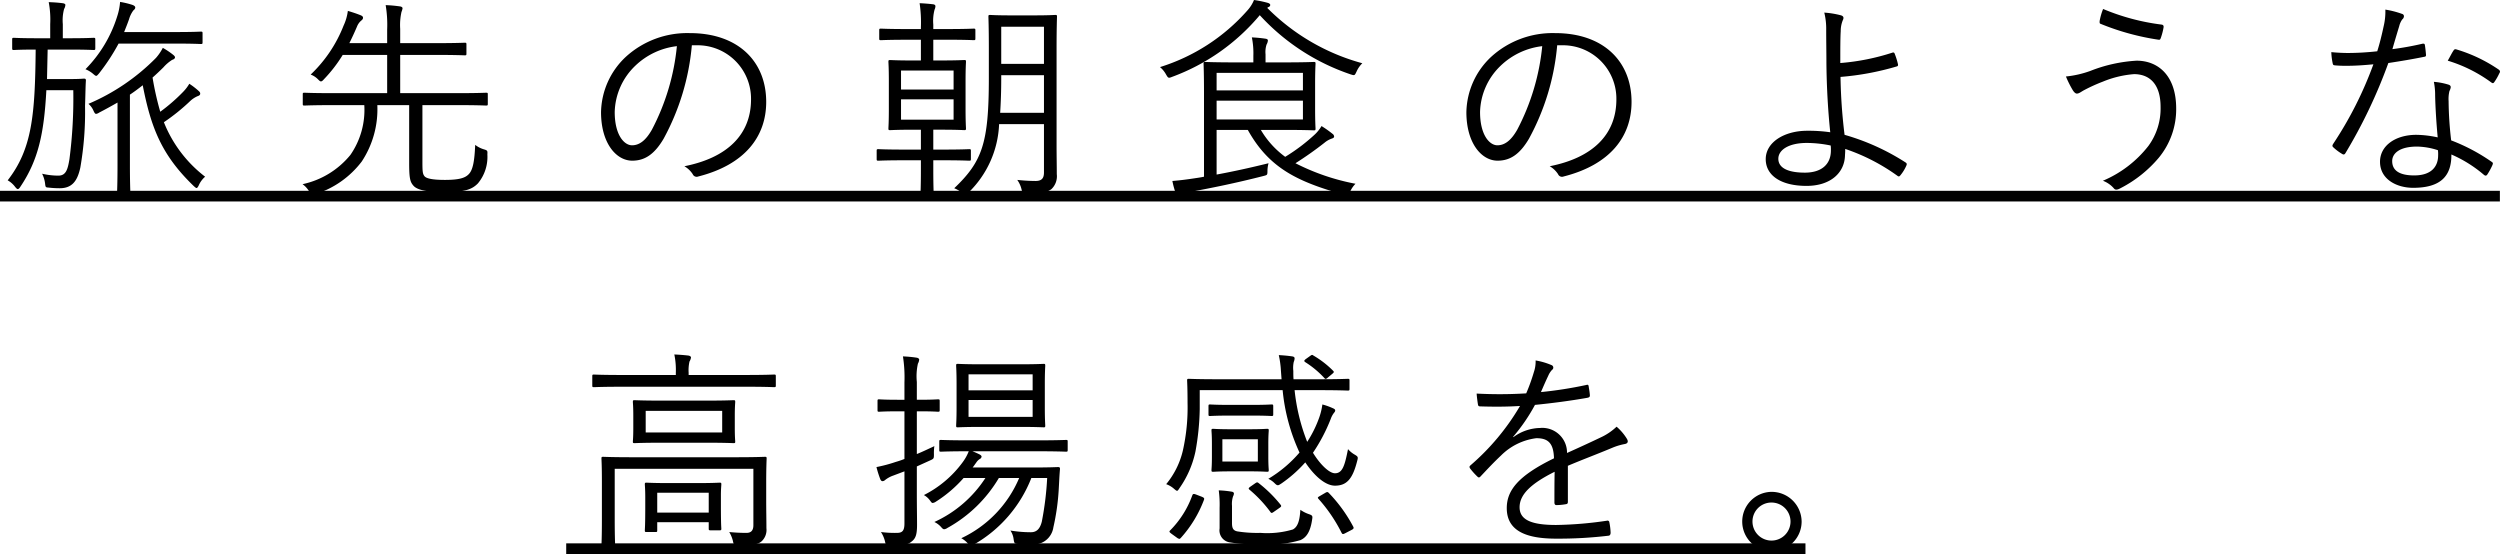 <svg xmlns="http://www.w3.org/2000/svg" width="234.011" height="51.86" viewBox="0 0 234.011 51.86">
  <g id="グループ_805" data-name="グループ 805" transform="translate(-72.5 -422.14)">
    <path id="パス_2831" data-name="パス 2831" d="M-109.08-13.16c0-.14-.02-.16-.16-.16-.12,0-.64.04-2.28.04h-.6V-14.6a4.1,4.1,0,0,1,.12-1.42.849.849,0,0,0,.12-.38c0-.08-.1-.14-.26-.16-.46-.06-.82-.08-1.3-.1a8.783,8.783,0,0,1,.14,2.06v1.32h-1.14c-1.64,0-2.16-.04-2.26-.04-.14,0-.16.02-.16.16v.8c0,.16.02.18.16.18.08,0,.58-.04,2.04-.04-.06,6.16-.34,9.3-2.62,12.24a2.239,2.239,0,0,1,.7.62c.1.12.18.2.24.2.08,0,.16-.08.26-.24,1.66-2.48,2.2-4.94,2.42-9.02h2.52a44.225,44.225,0,0,1-.36,6.46c-.16.96-.32,1.54-1.04,1.54a6.705,6.705,0,0,1-1.52-.18,2.773,2.773,0,0,1,.28.92c.04.36.06.36.34.38a8.984,8.984,0,0,0,1.02.06c1.14,0,1.66-.64,1.94-1.94a30.215,30.215,0,0,0,.44-5.76c.04-1.1.04-1.76.08-2.38,0-.14-.04-.18-.18-.18-.12,0-.34.04-1.28.04h-2.18l.06-2.76h2.02c1.64,0,2.16.04,2.28.04.14,0,.16-.02.16-.18ZM-107-1.42c0,1.72-.04,2.44-.04,2.54,0,.14.02.16.16.16h.92c.14,0,.16-.02.16-.16,0-.1-.04-.82-.04-2.54V-8c.42-.28.82-.58,1.2-.88.78,4,1.78,6.56,4.8,9.46.12.1.18.16.24.16s.12-.08.2-.24a2.294,2.294,0,0,1,.6-.82,12.027,12.027,0,0,1-3.86-5.1A18.607,18.607,0,0,0-100.2-7.4a2.412,2.412,0,0,1,.7-.46c.14-.04.24-.12.24-.22s-.02-.16-.16-.28a6.823,6.823,0,0,0-.86-.66,3.8,3.8,0,0,1-.58.76A16.616,16.616,0,0,1-103-6.4a27.956,27.956,0,0,1-.72-3.2q.54-.48,1.02-.96a3.732,3.732,0,0,1,.82-.7c.16-.04.26-.14.26-.22s-.04-.14-.16-.24a6.838,6.838,0,0,0-.98-.66,4.571,4.571,0,0,1-.64.94,19.691,19.691,0,0,1-6.32,4.3,1.729,1.729,0,0,1,.46.62c.1.22.16.32.26.32a.7.7,0,0,0,.28-.12c.58-.3,1.16-.62,1.72-.94Zm7.96-12.32c0-.14-.02-.16-.16-.16-.1,0-.66.04-2.34.04h-4.84c.16-.4.32-.8.46-1.2a2.548,2.548,0,0,1,.4-.82c.12-.1.18-.18.18-.28s-.1-.18-.26-.24a7.6,7.6,0,0,0-1.16-.28,5.629,5.629,0,0,1-.26,1.32A12.194,12.194,0,0,1-110-10.38a2.6,2.6,0,0,1,.7.42c.16.14.24.2.3.2.08,0,.14-.08.28-.24a19.216,19.216,0,0,0,1.82-2.78h5.36c1.68,0,2.24.04,2.34.04.14,0,.16-.02.16-.16Zm26.7,5.7c0-.12-.02-.14-.16-.14-.1,0-.74.04-2.62.04h-5.42v-3.58h3.26c2,0,2.68.04,2.78.04.14,0,.16-.02.16-.16v-.86c0-.14-.02-.16-.16-.16-.1,0-.78.04-2.78.04h-3.26v-1.34a5.658,5.658,0,0,1,.12-1.58,1.534,1.534,0,0,0,.1-.34c0-.1-.1-.16-.24-.18a11.9,11.9,0,0,0-1.34-.12,11.167,11.167,0,0,1,.14,2.3v1.26H-85.3q.36-.72.72-1.56a1.379,1.379,0,0,1,.38-.54c.12-.1.18-.16.18-.28,0-.08-.04-.16-.24-.24-.3-.12-.64-.24-1.18-.4a4.577,4.577,0,0,1-.4,1.38,12.681,12.681,0,0,1-3.08,4.58,1.867,1.867,0,0,1,.66.42c.14.14.22.22.3.22s.16-.06.28-.2a13.151,13.151,0,0,0,1.76-2.28h4.16v3.58h-5.1c-1.9,0-2.52-.04-2.64-.04-.14,0-.16.02-.16.14v.9c0,.14.02.16.16.16.12,0,.74-.04,2.64-.04h2.96a7.4,7.4,0,0,1-1.3,4.66A7.921,7.921,0,0,1-89.68.38a2.255,2.255,0,0,1,.62.68c.12.22.2.32.32.32a.741.741,0,0,0,.3-.08,8.737,8.737,0,0,0,4.3-3.04,8.879,8.879,0,0,0,1.46-5.28h2.98v5.46c0,1.42.1,1.74.4,2.08.36.42,1.32.6,2.9.6,1.9,0,2.58-.24,3.14-.82a3.874,3.874,0,0,0,.88-2.7c.02-.34.02-.38-.32-.48a2.453,2.453,0,0,1-.82-.42c-.06,1.44-.2,2.34-.6,2.74-.34.36-.9.54-2.24.54-1.1,0-1.72-.12-1.9-.34s-.2-.44-.2-1.4V-7.02h3.34c1.88,0,2.52.04,2.62.04.14,0,.16-.02.16-.16Zm19.48-4.58A5,5,0,0,1-47.7-7.56c0,3.34-2.28,5.48-6.24,6.26a2.325,2.325,0,0,1,.78.74.4.4,0,0,0,.52.22c4.34-1.1,6.36-3.72,6.36-6.98,0-3.82-2.66-6.44-7.14-6.44a8.527,8.527,0,0,0-6,2.22,7.263,7.263,0,0,0-2.32,5.18c0,2.9,1.42,4.54,2.92,4.54,1.18,0,2.08-.6,2.94-2.06a22.326,22.326,0,0,0,2.64-8.74Zm-1.78.08a21.237,21.237,0,0,1-2.34,7.82c-.58,1.02-1.18,1.46-1.86,1.46-.72,0-1.62-.94-1.62-3.12a6.2,6.2,0,0,1,1.92-4.32A6.739,6.739,0,0,1-54.64-12.54Zm31.32-2.88c-1.44,0-1.88-.04-2-.04-.14,0-.16.02-.16.16,0,.1.04.98.04,2.98v2.76c0,6.12-.62,7.82-3.24,10.32a2.268,2.268,0,0,1,.74.46c.14.14.22.2.28.2.1,0,.16-.1.3-.24a9.434,9.434,0,0,0,2.88-6.42h4.2V-.72c0,.58-.24.8-.8.8a16.471,16.471,0,0,1-1.7-.1,2.557,2.557,0,0,1,.4.88c.1.4.1.4.48.4,1.44,0,1.88-.1,2.32-.42a1.654,1.654,0,0,0,.5-1.4c0-.84-.02-1.76-.02-2.66v-9.1c0-2,.04-2.88.04-2.98,0-.14-.02-.16-.16-.16-.12,0-.58.04-2,.04Zm3.04,9.12h-4.1c.06-.94.1-2,.1-3.24v-.28h4Zm0-4.58h-4v-3.48h4Zm-6.42-3.14c0-.14-.02-.16-.16-.16-.12,0-.68.04-2.44.04h-1.34v-.42a4.111,4.111,0,0,1,.12-1.4.817.817,0,0,0,.08-.32c0-.1-.08-.16-.22-.18-.34-.04-.78-.08-1.26-.1a12.237,12.237,0,0,1,.12,2.24v.18h-1.28c-1.78,0-2.34-.04-2.46-.04-.14,0-.16.02-.16.16v.76c0,.14.02.16.16.16.12,0,.68-.04,2.46-.04h1.28v1.94h-.74c-1.54,0-2.02-.04-2.14-.04-.14,0-.16.02-.16.16,0,.12.04.54.04,1.82v2.6c0,1.26-.04,1.72-.04,1.82,0,.14.02.16.16.16.12,0,.62-.04,2.14-.04h.74v1.86h-1.54c-1.76,0-2.34-.04-2.44-.04-.14,0-.16.02-.16.16v.76c0,.14.02.16.16.16.1,0,.68-.04,2.44-.04h1.54v.92c0,1.54-.04,2.18-.04,2.3,0,.14.02.14.18.14h.9c.14,0,.16,0,.16-.14,0-.1-.04-.76-.04-2.3v-.92h.92c1.76,0,2.34.04,2.44.04.14,0,.16-.02.16-.16v-.76c0-.14-.02-.16-.16-.16-.1,0-.68.04-2.44.04h-.92V-4.72h.76c1.52,0,2.02.04,2.14.04.14,0,.16-.02.16-.16,0-.1-.04-.56-.04-1.82v-2.6c0-1.28.04-1.72.04-1.82,0-.14-.02-.16-.16-.16-.12,0-.62.04-2.14.04h-.76v-1.94h1.34c1.76,0,2.32.04,2.44.04.14,0,.16-.02.16-.16Zm-2.04,8.36h-4.92v-1.9h4.92Zm0-2.82h-4.92v-1.78h4.92ZM2.28-4.7c1.86,0,2.58.04,2.7.04.14,0,.16-.02.16-.16,0-.1-.04-.6-.04-1.88V-9c0-1.3.04-1.78.04-1.9,0-.14-.02-.16-.16-.16-.12,0-.84.04-2.7.04H.46v-.76a2.243,2.243,0,0,1,.1-.92.849.849,0,0,0,.12-.38c0-.08-.08-.14-.24-.16a12.247,12.247,0,0,0-1.26-.12,7.48,7.48,0,0,1,.14,1.72v.62h-1.7c-1.86,0-2.7-.04-2.8-.04-.14,0-.16.02-.16.16,0,.12.04.88.04,2.66V-.32c-.28.06-.54.1-.82.14-.78.12-1.4.2-2.14.26A7.813,7.813,0,0,0-7.92,1.3c.06.14.12.2.2.2a.365.365,0,0,0,.22-.1,2.276,2.276,0,0,1,.82-.28C-4.52.72-2.34.28.24-.38c.38-.1.4-.08.4-.5a2.817,2.817,0,0,1,.1-.7c-1.7.42-3.24.76-4.86,1.06V-4.7H-1.2C.78-1.14,3.42.14,7.78,1.36c.38.1.42.12.58-.24A2.53,2.53,0,0,1,8.88.34,20.858,20.858,0,0,1,3.26-1.58,32.763,32.763,0,0,0,5.98-3.5a2.137,2.137,0,0,1,.66-.38c.14-.04.24-.1.24-.2a.341.341,0,0,0-.16-.26A9.8,9.8,0,0,0,5.7-5.06a3.529,3.529,0,0,1-.62.78A17.181,17.181,0,0,1,2.3-2.18,8.382,8.382,0,0,1,.02-4.7Zm1.68-.98H-4.12V-7.44H3.96Zm0-2.72H-4.12v-1.64H3.96Zm5.56-2.54a19.884,19.884,0,0,1-8.9-5.18.554.554,0,0,1,.16-.1A.192.192,0,0,0,.9-16.4c0-.08-.1-.16-.26-.2a9.964,9.964,0,0,0-1.26-.26,3.331,3.331,0,0,1-.62.98,18.043,18.043,0,0,1-8.18,5.3,2.372,2.372,0,0,1,.56.68c.2.34.22.38.56.24A19.466,19.466,0,0,0-.08-15.44,20.373,20.373,0,0,0,8.42-9.9c.38.12.38.12.56-.26A2.491,2.491,0,0,1,9.52-10.94Zm18.62-1.68A5,5,0,0,1,33.3-7.56c0,3.34-2.28,5.48-6.24,6.26a2.325,2.325,0,0,1,.78.74.4.4,0,0,0,.52.22c4.34-1.1,6.36-3.72,6.36-6.98,0-3.82-2.66-6.44-7.14-6.44a8.527,8.527,0,0,0-6,2.22,7.263,7.263,0,0,0-2.32,5.18c0,2.9,1.42,4.54,2.92,4.54,1.18,0,2.08-.6,2.94-2.06a22.326,22.326,0,0,0,2.64-8.74Zm-1.78.08a21.237,21.237,0,0,1-2.34,7.82c-.58,1.02-1.18,1.46-1.86,1.46-.72,0-1.62-.94-1.62-3.12a6.2,6.2,0,0,1,1.92-4.32A6.739,6.739,0,0,1,26.36-12.54Zm27.9,1.58c0-1.28,0-2.34.04-2.98a2.684,2.684,0,0,1,.2-1.04c.1-.2.08-.36-.16-.44a8.145,8.145,0,0,0-1.58-.26,6.252,6.252,0,0,1,.18,1.64c0,.94.02,2.18.02,3.06.02,2.3.16,4.62.36,6.5a14.338,14.338,0,0,0-2.16-.14c-2.12,0-3.88,1.06-3.88,2.66,0,1.48,1.36,2.5,3.82,2.5,2.26,0,3.58-1.24,3.6-2.9.02-.24.02-.44.02-.56A18.36,18.36,0,0,1,59.64-.38c.1.06.14.04.22-.04a3.8,3.8,0,0,0,.6-.98c.04-.12.02-.18-.1-.26a21.35,21.35,0,0,0-5.7-2.58,50.105,50.105,0,0,1-.38-5.42,25.755,25.755,0,0,0,5.26-.98c.08-.02.14-.06.12-.2a6.664,6.664,0,0,0-.32-1.02.14.14,0,0,0-.18-.08A21.083,21.083,0,0,1,54.26-10.96Zm-.9,7.72a3.1,3.1,0,0,1,.02.46c0,1.34-.92,2.08-2.44,2.08-1.54,0-2.48-.42-2.48-1.3,0-.82.96-1.48,2.66-1.48A11.252,11.252,0,0,1,53.36-3.24Zm25.5-12.78a5.708,5.708,0,0,0-.32,1.1c-.02.18,0,.26.06.28a23.345,23.345,0,0,0,5.46,1.5c.14.02.16-.06.22-.22a5.855,5.855,0,0,0,.24-.94c.02-.16-.04-.24-.2-.26A20.755,20.755,0,0,1,78.86-16.02ZM75.38-9.7a9.414,9.414,0,0,0,.64,1.28c.1.16.24.32.38.32.2,0,.36-.14.64-.3a15.934,15.934,0,0,1,1.8-.82,9.546,9.546,0,0,1,2.92-.7c1.22,0,2.48.68,2.48,3.08A5.922,5.922,0,0,1,83.1-3.2,10.653,10.653,0,0,1,78.84.06a2.541,2.541,0,0,1,1,.68c.14.18.28.22.68,0a11.611,11.611,0,0,0,3.54-2.82A7.12,7.12,0,0,0,85.7-6.7c0-3.12-1.72-4.48-3.7-4.48a13.953,13.953,0,0,0-4.34.96A9.384,9.384,0,0,1,75.38-9.7ZM110.18-4a9.924,9.924,0,0,0-2-.24c-1.96,0-3.4,1.02-3.4,2.52,0,1.66,1.58,2.44,3.1,2.44,2.58,0,3.6-1.1,3.58-3.12A12.094,12.094,0,0,1,114.5-.5c.12.1.22.12.32-.02a6.367,6.367,0,0,0,.48-.88c.06-.16.08-.22-.08-.32a17.407,17.407,0,0,0-3.78-2,33.72,33.72,0,0,1-.24-3.68,3.083,3.083,0,0,1,.08-.94,1.032,1.032,0,0,0,.12-.36c0-.12-.08-.2-.22-.24a6.32,6.32,0,0,0-1.36-.26,6.217,6.217,0,0,1,.12,1.28C109.96-6.84,110.06-5.24,110.18-4Zm.02,1.2a2.715,2.715,0,0,1,.02.48c0,1.02-.6,1.88-2.24,1.88-1.32,0-2.06-.42-2.06-1.34,0-.74.72-1.36,2.32-1.36A6.617,6.617,0,0,1,110.2-2.8Zm-4.26-9.46c.2-.7.42-1.44.64-2.16a1.812,1.812,0,0,1,.28-.62.408.408,0,0,0,.16-.3.229.229,0,0,0-.18-.22,8.38,8.38,0,0,0-1.56-.4,5.912,5.912,0,0,1-.16,1.56c-.18.84-.36,1.58-.6,2.34a25.706,25.706,0,0,1-2.72.16c-.42,0-.94-.02-1.58-.08a6.225,6.225,0,0,0,.12,1c.04.2.06.22.24.24.46.04.76.04,1.06.04.86,0,1.66-.06,2.52-.14A35.16,35.16,0,0,1,100.4-3.4c-.1.16-.1.24.02.34a4.619,4.619,0,0,0,.8.6c.12.08.22.1.32-.06a48.164,48.164,0,0,0,4.02-8.44c1.18-.18,2.26-.36,3.34-.58.16-.02.2-.06.18-.24-.02-.26-.06-.62-.1-.86-.02-.12-.08-.16-.26-.12A27.437,27.437,0,0,1,105.94-12.26Zm5.18,1.08a13.466,13.466,0,0,1,4.08,2.04c.12.08.18.1.28-.04a5.207,5.207,0,0,0,.46-.8c.1-.16.1-.24-.04-.36a14.174,14.174,0,0,0-3.92-1.88c-.18-.06-.24-.04-.34.12C111.48-11.86,111.32-11.52,111.12-11.18ZM-49.22,22.06c0-.92.04-1.18.04-1.3,0-.14-.02-.16-.16-.16-.1,0-.74.04-2.56.04h-4.14c-1.82,0-2.46-.04-2.56-.04-.14,0-.16.02-.16.16,0,.12.04.38.04,1.3v1.12c0,.92-.04,1.18-.04,1.3s.02.14.16.14c.1,0,.74-.04,2.56-.04h4.14c1.82,0,2.46.04,2.56.04.14,0,.16-.02.16-.14s-.04-.38-.04-1.3Zm-1.18,1.56h-7.16V21.6h7.16Zm-8.34,2.32c-2,0-2.68-.04-2.8-.04-.14,0-.16.02-.16.16,0,.12.04.64.04,2.14v3.58c0,1.72-.04,2.3-.04,2.4,0,.14.02.16.16.16h.96c.14,0,.16-.02.16-.16,0-.1-.04-.76-.04-2.42V27.02h12.98V32.3c0,.54-.26.72-.64.72a15.92,15.92,0,0,1-1.62-.08,3.062,3.062,0,0,1,.34.82c.08.38.1.4.48.4,1.44.02,1.88-.06,2.22-.36a1.454,1.454,0,0,0,.44-1.22c0-.78-.02-1.62-.02-2.58V28.3c0-1.5.04-2.12.04-2.24,0-.14-.02-.16-.16-.16-.12,0-.8.04-2.82.04Zm8.22,3.54c0-.58.04-.9.04-1,0-.14-.02-.16-.16-.16-.12,0-.6.04-2.12.04h-2.6c-1.52,0-2-.04-2.12-.04-.14,0-.16.02-.16.16,0,.1.04.44.04,1.18v.86c0,1.86-.04,2.14-.04,2.26,0,.14.02.16.16.16h.84c.14,0,.16-.02.16-.16v-.76h4.82v.6c0,.14.02.16.18.16h.84c.14,0,.16-.02.16-.16,0-.08-.04-.36-.04-2.18Zm-1.14,1.64h-4.82V29.26h4.82Zm6.28-12.76c0-.14-.02-.16-.16-.16-.12,0-.74.04-2.66.04h-5.34v-.2a3.693,3.693,0,0,1,.08-1.06.98.98,0,0,0,.14-.38c0-.08-.1-.16-.26-.18-.34-.04-.82-.08-1.3-.1a7.188,7.188,0,0,1,.14,1.72v.2h-5.02c-1.9,0-2.54-.04-2.64-.04-.14,0-.16.02-.16.16v.86c0,.14.02.16.16.16.1,0,.74-.04,2.64-.04H-48.2c1.92,0,2.54.04,2.66.04.14,0,.16-.02.16-.16Zm27.32,6.12c0-.14-.02-.16-.14-.16s-.8.04-2.8.04h-6.16c-2,0-2.68-.04-2.76-.04-.14,0-.16.02-.16.16v.76c0,.16.02.18.16.18.08,0,.74-.04,2.6-.04a4.445,4.445,0,0,1-.58,1.04,10.168,10.168,0,0,1-3.62,3.06,1.733,1.733,0,0,1,.58.52c.12.16.16.22.24.22a.654.654,0,0,0,.3-.12,12.035,12.035,0,0,0,2.6-2.22h2.04A11.24,11.24,0,0,1-30.54,32a2.005,2.005,0,0,1,.62.46c.12.14.2.22.3.22a.654.654,0,0,0,.3-.12,12.771,12.771,0,0,0,4.82-4.68h1.9a10.891,10.891,0,0,1-5.42,5.64,2.107,2.107,0,0,1,.6.48c.14.16.2.22.28.22a.8.8,0,0,0,.32-.12,12.361,12.361,0,0,0,5.36-6.22h1.48a29.034,29.034,0,0,1-.5,4.08c-.2.8-.58,1-1.04,1a11.729,11.729,0,0,1-1.9-.16,1.838,1.838,0,0,1,.3.82c.06.4.1.42.42.44.46.04.8.04,1.24.04a1.879,1.879,0,0,0,2.06-1.6,21.2,21.2,0,0,0,.5-3.52c.04-.64.06-1.28.12-1.94,0-.14-.04-.18-.18-.18-.12,0-.7.04-2.46.04h-5.54c.12-.14.22-.3.34-.46a1.061,1.061,0,0,1,.34-.34.28.28,0,0,0,.16-.22c0-.06-.06-.14-.22-.22s-.38-.18-.64-.28H-21c2,0,2.68.04,2.8.04s.14-.02.14-.18Zm-2.14-5.4c0-1.18.04-1.6.04-1.7,0-.16-.02-.18-.14-.18s-.66.04-2.3.04h-3.46c-1.64,0-2.18-.04-2.28-.04-.14,0-.16.02-.16.18,0,.1.04.52.04,1.7v2.2c0,1.18-.04,1.58-.04,1.7,0,.14.02.16.16.16.1,0,.64-.04,2.28-.04h3.46c1.64,0,2.18.04,2.3.04s.14-.02.14-.16c0-.12-.04-.52-.04-1.7Zm-1.14,3.08h-6V20.58h6Zm0-2.48h-6v-1.5h6Zm-8.7,1c0-.14-.02-.16-.16-.16-.12,0-.48.04-1.74.04h-.24V18.9a5.478,5.478,0,0,1,.1-1.72.935.935,0,0,0,.12-.38c0-.08-.1-.16-.24-.18a11.636,11.636,0,0,0-1.28-.12,12.887,12.887,0,0,1,.14,2.44v1.62h-.6c-1.28,0-1.66-.04-1.78-.04s-.14.02-.14.16v.84c0,.14.02.16.14.16s.5-.04,1.78-.04h.6V26.1a8.043,8.043,0,0,1-.82.28,13.713,13.713,0,0,1-1.8.48A9.664,9.664,0,0,0-35.6,28c.06.12.12.18.2.18a.369.369,0,0,0,.24-.1,2.562,2.562,0,0,1,.76-.42l1.06-.4v4.88c0,.68-.2.88-.7.88a9.875,9.875,0,0,1-1.5-.08,2.772,2.772,0,0,1,.38.88c.08.38.12.38.52.38,1.2,0,1.6-.06,1.96-.36.38-.28.52-.64.52-1.58,0-.76-.02-1.72-.02-3.02V26.8l1.28-.58c.3-.14.32-.16.32-.54a4.72,4.72,0,0,1,.04-.78c-.6.28-1.14.54-1.64.74v-4h.24c1.26,0,1.62.04,1.74.04.14,0,.16-.02.16-.16ZM5.38,19.66c2,0,2.68.04,2.78.04.14,0,.16-.02.16-.16v-.78c0-.14-.02-.16-.16-.16-.1,0-.78.04-2.78.04H3.08c-.02-.26-.02-.52-.02-.78a2.616,2.616,0,0,1,.04-.84.942.942,0,0,0,.08-.34c0-.1-.08-.16-.22-.18-.4-.06-.84-.1-1.26-.12a8.882,8.882,0,0,1,.2,1.46l.06.8H-3.9c-2,0-2.7-.04-2.82-.04-.14,0-.16.02-.16.16,0,.1.04.68.04,2.1a18.334,18.334,0,0,1-.44,4.46,7.7,7.7,0,0,1-1.56,3.14,2.247,2.247,0,0,1,.72.42c.16.14.24.2.3.2s.12-.08.22-.24A9.319,9.319,0,0,0-6.1,25.4a24.165,24.165,0,0,0,.4-3.96V19.66H2.06A17.92,17.92,0,0,0,3.64,25.5,11.776,11.776,0,0,1,.72,27.96a2,2,0,0,1,.58.4c.14.14.22.2.32.2.08,0,.16-.06.32-.16a12.327,12.327,0,0,0,2.24-1.98c.84,1.26,1.88,2.18,2.78,2.18,1.12,0,1.66-.66,2.08-2.32.1-.36.08-.4-.26-.6a2.351,2.351,0,0,1-.6-.5c-.3,1.5-.5,2.26-1.22,2.26-.52,0-1.36-.78-2.06-1.92a16.071,16.071,0,0,0,1.66-3.16,2.065,2.065,0,0,1,.28-.54c.08-.1.14-.16.14-.26,0-.08-.06-.14-.2-.2a5.818,5.818,0,0,0-1-.36,6.017,6.017,0,0,1-.28,1.18A10.779,10.779,0,0,1,4.36,24.5a18.231,18.231,0,0,1-1.18-4.84ZM.72,24.7c0-.88.04-1.16.04-1.26,0-.14-.02-.16-.16-.16-.12,0-.5.04-1.7.04H-2.74c-1.22,0-1.6-.04-1.7-.04-.14,0-.16.02-.16.16,0,.1.04.38.04,1.26v1.18c0,.88-.04,1.16-.04,1.26,0,.14.02.16.16.16.1,0,.48-.04,1.7-.04H-1.1c1.2,0,1.58.04,1.7.04.14,0,.16-.02.16-.16,0-.1-.04-.38-.04-1.26Zm-.98,1.64H-3.58V24.26H-.26Zm-2.42,4.14a2.247,2.247,0,0,1,.1-.88.652.652,0,0,0,.08-.26c0-.08-.06-.16-.22-.18a9.331,9.331,0,0,0-1.2-.12,9.953,9.953,0,0,1,.08,1.62V32.6a1.138,1.138,0,0,0,.9,1.3A14.1,14.1,0,0,0,0,34.08a10.4,10.4,0,0,0,3.72-.38c.5-.22.92-.68,1.1-1.92.06-.34.04-.4-.32-.52a3.185,3.185,0,0,1-.78-.4c-.06.96-.22,1.58-.7,1.84a8.409,8.409,0,0,1-3.04.32,11.785,11.785,0,0,1-2.16-.14c-.4-.08-.5-.32-.5-.78Zm3.86-9.3c0-.16-.02-.18-.16-.18-.1,0-.54.04-1.86.04H-2.86c-1.34,0-1.76-.04-1.88-.04s-.14.02-.14.18v.74c0,.14.02.16.14.16s.54-.04,1.88-.04H-.84c1.32,0,1.78.04,1.86.04.14,0,.16-.02.16-.16Zm-7.2,8.26c-.26-.1-.32-.08-.38.08a8.96,8.96,0,0,1-2.06,3.26c-.12.12-.1.16.14.34l.5.36a.5.5,0,0,0,.22.1c.04,0,.08-.04.14-.1A11.182,11.182,0,0,0-5.3,29.92c.04-.14.02-.18-.2-.28Zm11.58.12c-.24.14-.24.16-.14.28a14.355,14.355,0,0,1,2.16,3.18c.08.14.14.14.36.02l.58-.3c.2-.1.22-.18.14-.32A13.8,13.8,0,0,0,6.4,29.3c-.12-.12-.16-.14-.36-.02Zm-6.5-.88c-.2.14-.22.2-.1.3A11.929,11.929,0,0,1,.9,31.04c.1.16.16.14.38-.02l.46-.32c.2-.14.22-.18.14-.3A12.184,12.184,0,0,0-.16,28.38c-.14-.12-.18-.12-.38.02ZM4.24,16.74c-.18.14-.2.2-.06.3a8.865,8.865,0,0,1,1.78,1.48c.12.14.18.1.38-.08l.36-.3c.16-.14.2-.18.08-.3a8.927,8.927,0,0,0-1.84-1.42c-.1-.08-.14-.08-.28.02Zm24.52,10c1.46-.62,2.72-1.08,4.24-1.72a5.848,5.848,0,0,1,1.1-.32c.2-.04.36-.16.2-.46a4.8,4.8,0,0,0-.98-1.16A5.473,5.473,0,0,1,31.8,24.1c-1,.48-2.14,1-3.12,1.44a2.313,2.313,0,0,0-2.52-2.34,4.335,4.335,0,0,0-2.5.86l-.02-.04a16.768,16.768,0,0,0,2.04-2.98c1.6-.16,3.3-.38,4.88-.66.22-.04.26-.1.26-.24-.02-.32-.08-.6-.12-.88-.04-.12-.08-.12-.24-.08a37.763,37.763,0,0,1-4.22.66c.26-.6.44-1.02.68-1.52a1.856,1.856,0,0,1,.36-.56.248.248,0,0,0-.04-.44,6.465,6.465,0,0,0-1.5-.44,3,3,0,0,1-.16,1.08,17.692,17.692,0,0,1-.72,2,40.031,40.031,0,0,1-4.64.02c.02.32.08.76.12,1,.02.14.06.2.22.2,1.26.04,2.48.04,3.72-.04a21.961,21.961,0,0,1-4.64,5.56c-.12.12-.1.16-.04.28a6.492,6.492,0,0,0,.7.78c.1.1.18.1.3-.04.7-.74,1.18-1.26,1.9-1.94a5.683,5.683,0,0,1,3.28-1.62c1.18-.02,1.64.52,1.68,1.88-3.32,1.62-4.42,2.98-4.42,4.66,0,2.14,1.82,2.86,4.62,2.86a39.519,39.519,0,0,0,4.94-.28c.08-.02.16-.1.16-.28a5.7,5.7,0,0,0-.12-.98.166.166,0,0,0-.22-.14,35.216,35.216,0,0,1-4.76.4c-2.32,0-3.42-.48-3.42-1.66,0-1.2,1.08-2.22,3.28-3.32-.02,1.02-.02,2-.02,2.88,0,.14.06.24.18.24a5.474,5.474,0,0,0,.86-.08c.18-.02.22-.08.22-.24Zm19.06,2.44a2.78,2.78,0,1,0,2.82,2.78A2.808,2.808,0,0,0,47.82,29.18Zm0,1a1.78,1.78,0,1,1-1.78,1.78A1.771,1.771,0,0,1,47.82,30.18Z" transform="translate(190.5 439)"/>
    <path id="パス_2832" data-name="パス 2832" d="M234,.5H0v-1H234Z" transform="translate(72.5 440.5)"/>
    <path id="パス_2833" data-name="パス 2833" d="M116,.5H0v-1H116Z" transform="translate(125.5 473.5)"/>
  </g>
</svg>
